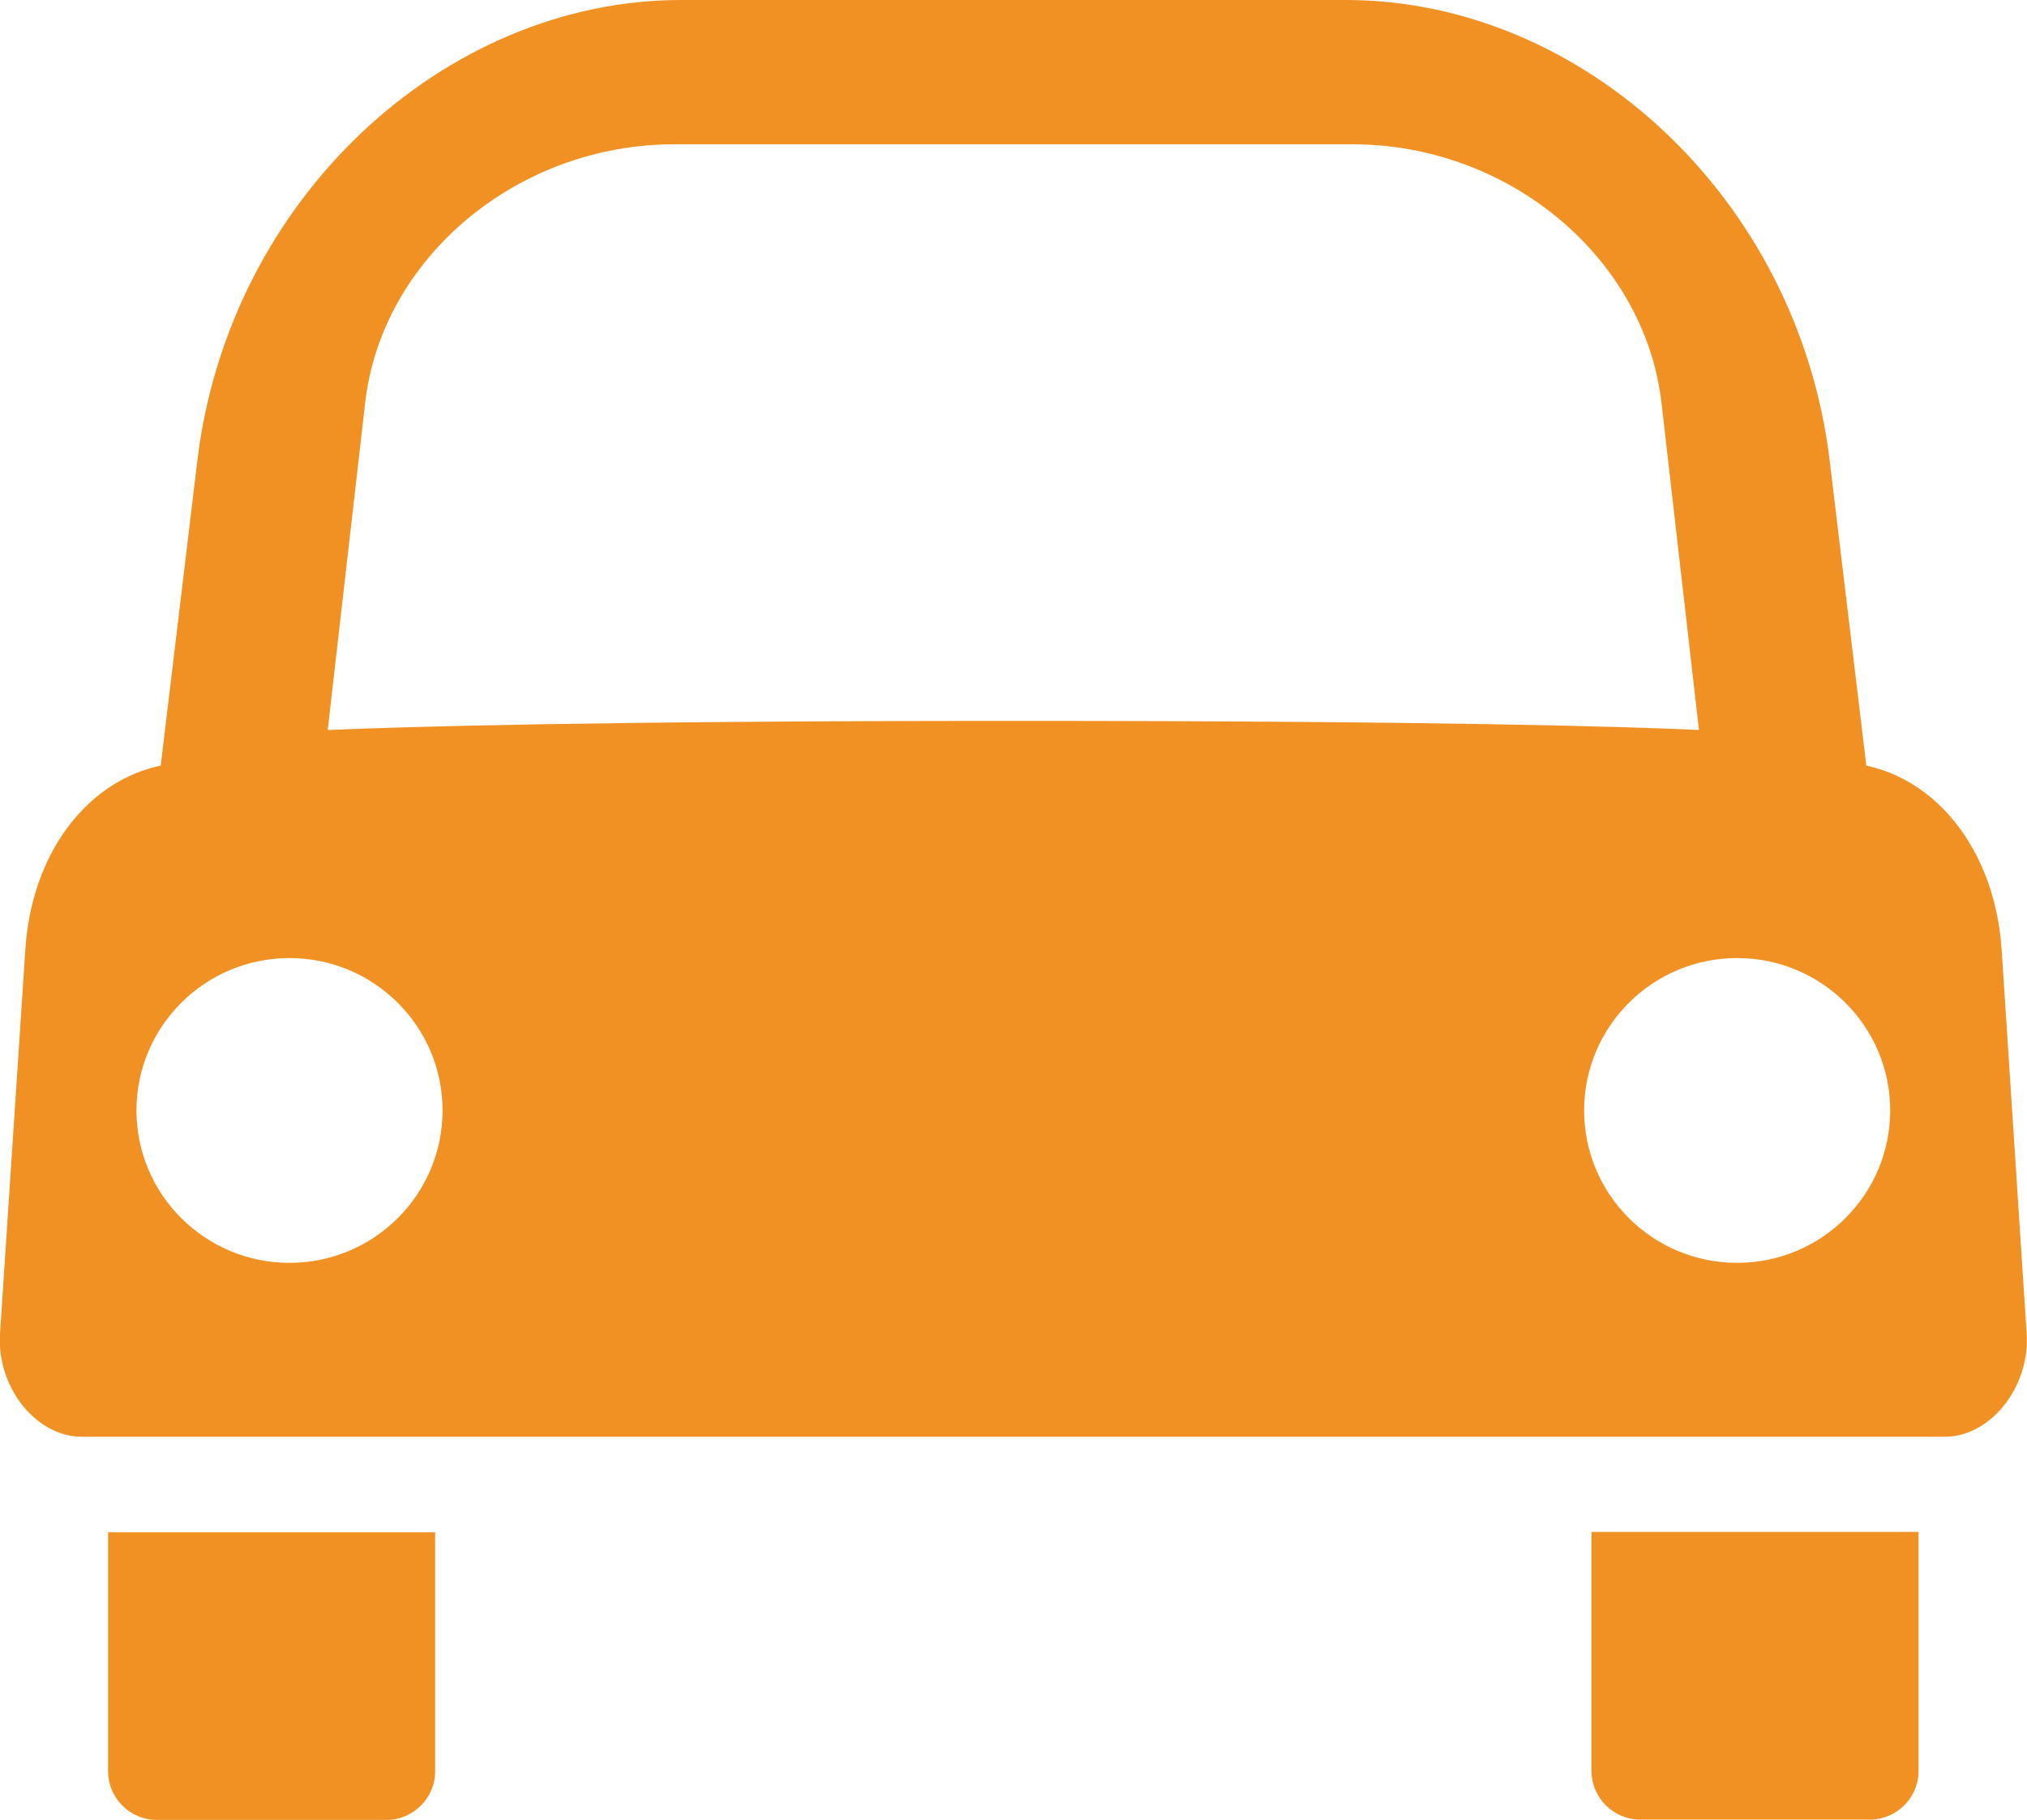 <svg width="49" height="44" viewBox="0 0 49 44" fill="none" xmlns="http://www.w3.org/2000/svg">
<g clip-path="url(#clip0_401_7458)">
<path d="M44.231 11.142C43.471 4.799 38.261 0 32.536 0H16.464C10.748 0 5.529 4.799 4.77 11.142L3.553 21.276H45.448L44.231 11.142ZM24.5 17.429C14.235 17.429 9.653 17.576 7.922 17.649L8.828 9.735C9.229 6.23 12.512 3.489 16.293 3.489H32.7C36.481 3.489 39.756 6.238 40.164 9.735L41.07 17.649C39.339 17.567 34.766 17.429 24.5 17.429Z" fill="#F19123"/>
<path d="M48.992 32.248L48.388 22.968C48.216 20.349 46.534 18.43 44.361 18.43H4.639C2.458 18.43 0.776 20.341 0.612 22.968L-4.231e-06 32.248C-0.082 33.541 0.874 34.736 1.976 34.736H47.016C48.118 34.736 49.074 33.533 48.992 32.248ZM6.999 30.532C4.957 30.532 3.299 28.881 3.299 26.847C3.299 24.814 4.957 23.163 6.999 23.163C9.04 23.163 10.698 24.814 10.698 26.847C10.698 28.881 9.04 30.532 6.999 30.532ZM41.993 30.532C39.951 30.532 38.294 28.881 38.294 26.847C38.294 24.814 39.951 23.163 41.993 23.163C44.035 23.163 45.693 24.814 45.693 26.847C45.693 28.881 44.035 30.532 41.993 30.532Z" fill="#F19123"/>
<path d="M2.613 37.046H10.519V42.828C10.519 43.471 9.988 44 9.343 44H3.789C3.144 44 2.613 43.471 2.613 42.828V37.046Z" fill="#F19123"/>
<path d="M45.202 43.992H39.649C39.004 43.992 38.473 43.464 38.473 42.821V37.038H46.378V42.821C46.378 43.464 45.848 43.992 45.202 43.992Z" fill="#F19123"/>
</g>
<defs>
<clipPath id="clip0_401_7458">
<rect width="49" height="44" fill="white"/>
</clipPath>
</defs>
</svg>
